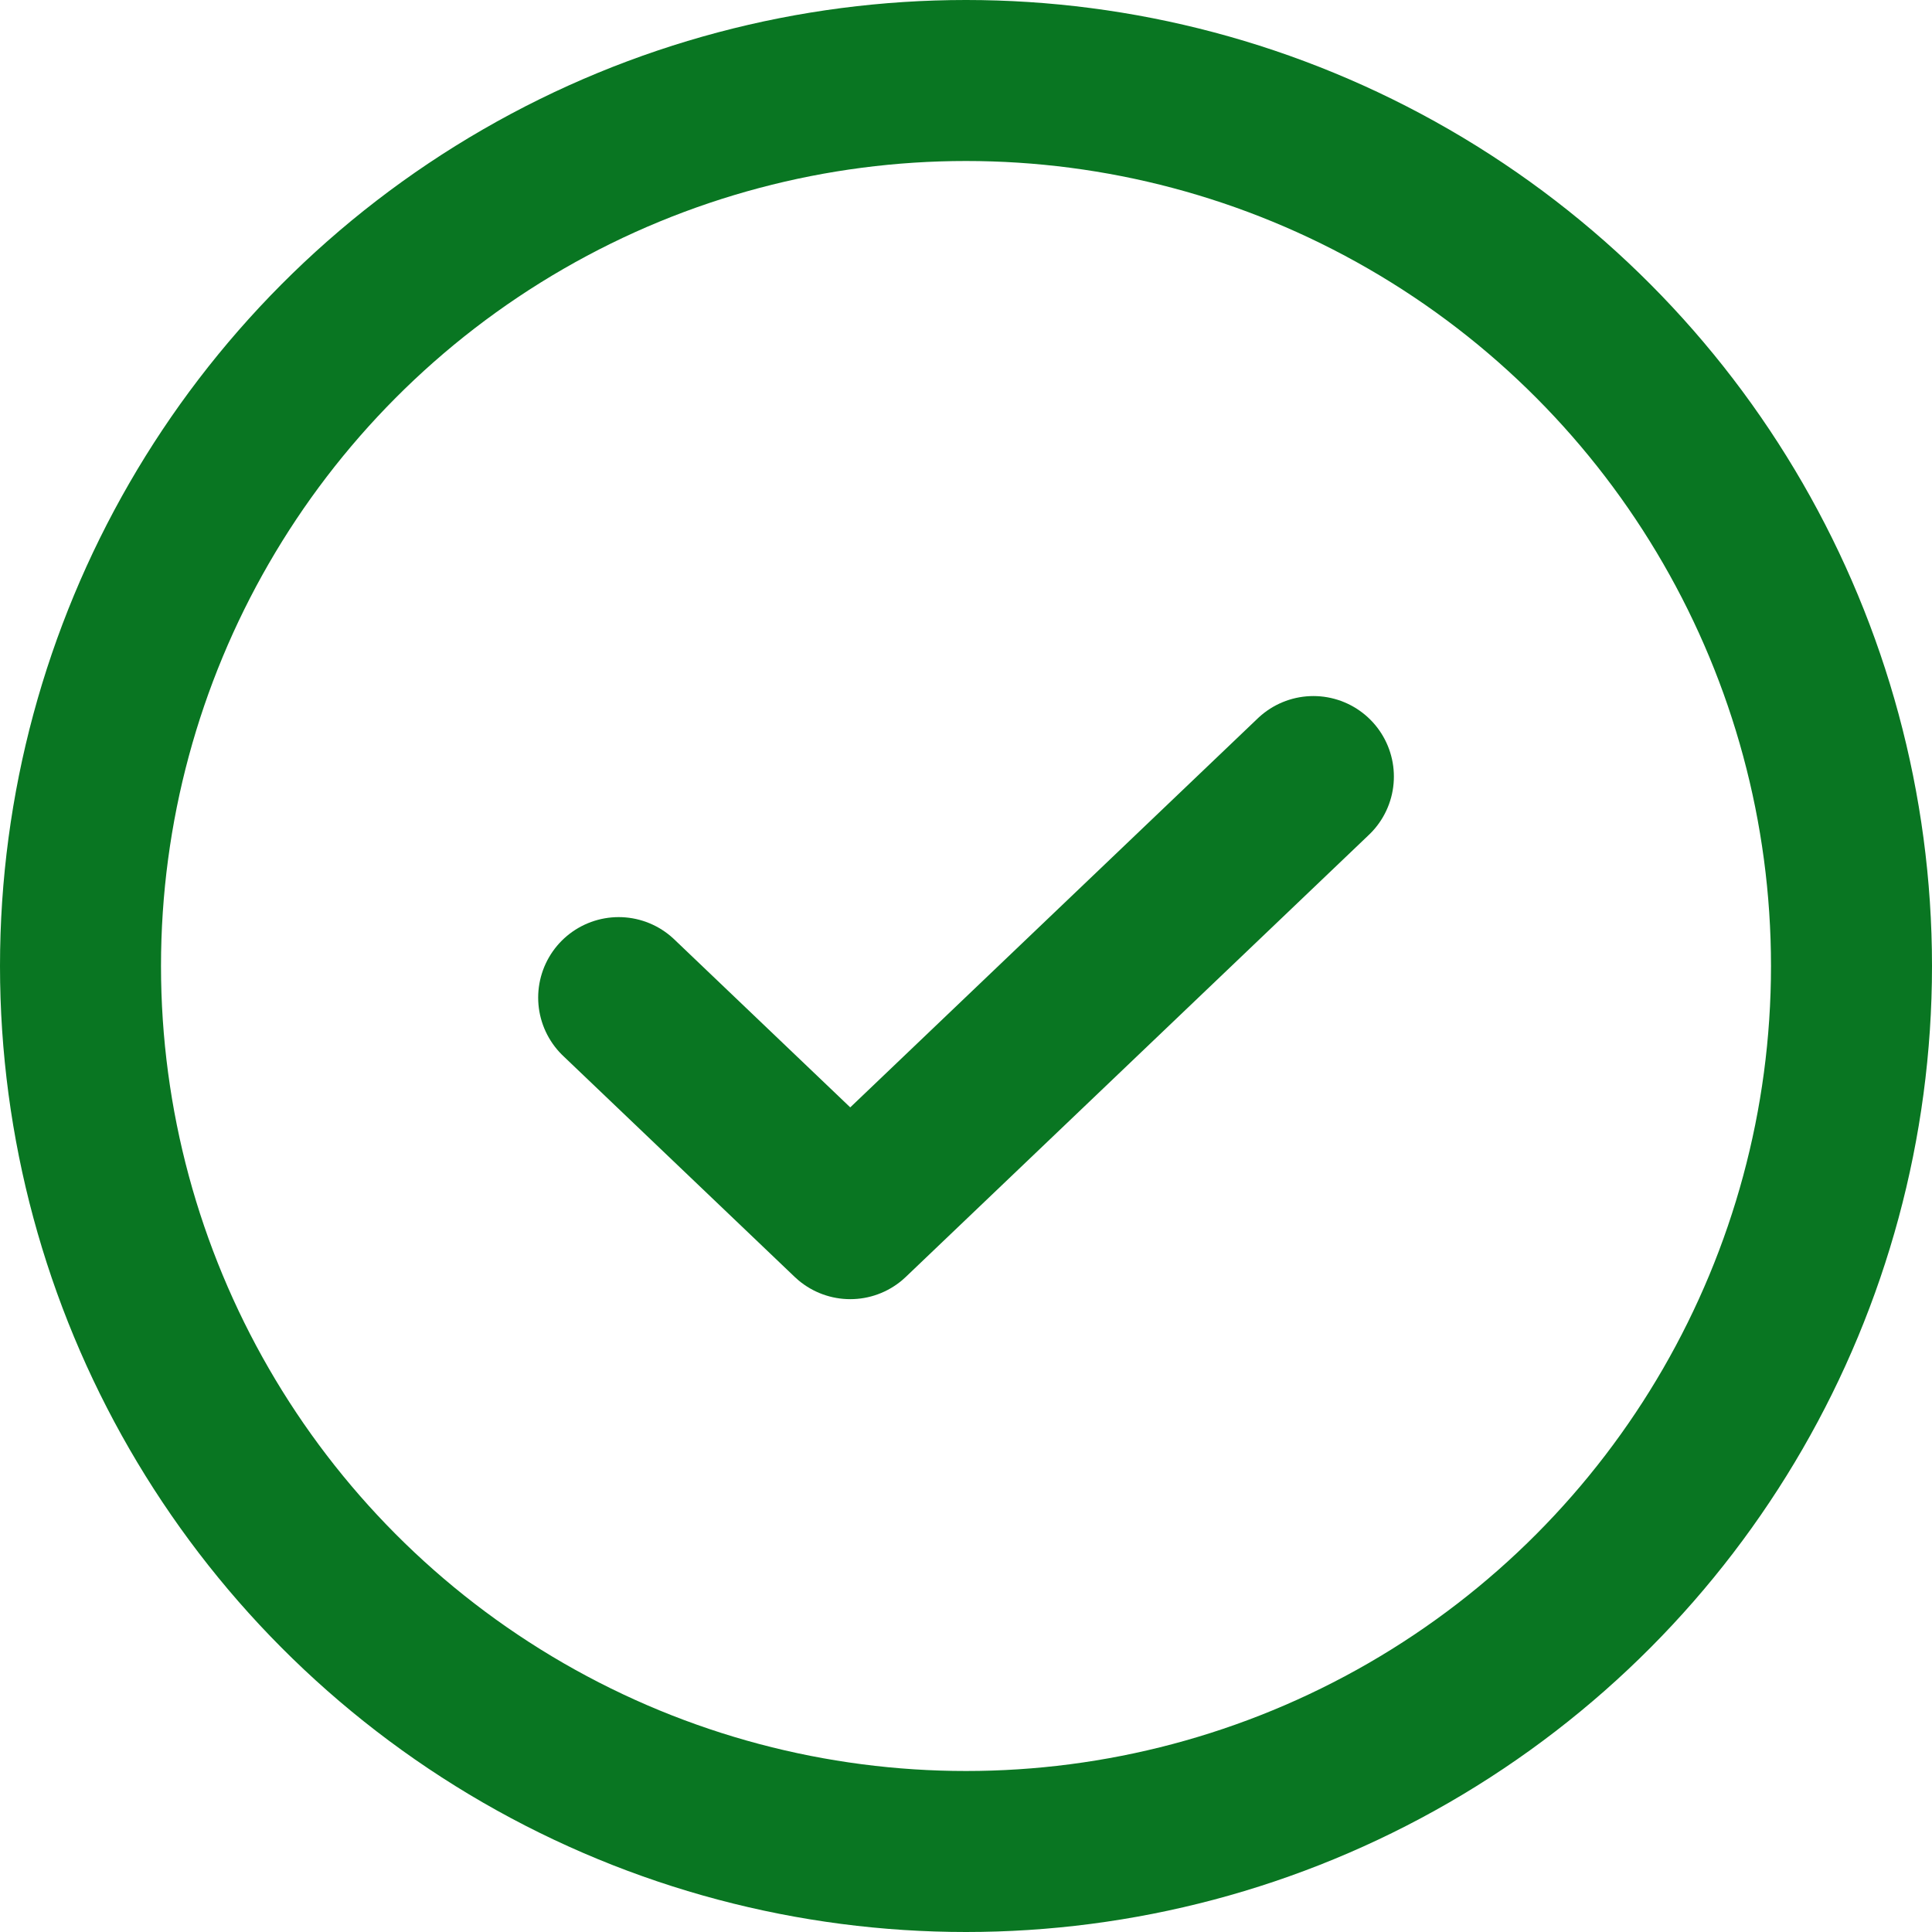 <svg xmlns="http://www.w3.org/2000/svg" width="36" height="36" viewBox="0 0 36 36">
  <g id="_7bb5b3bcda0a7114cca9157e1d717a57" data-name="7bb5b3bcda0a7114cca9157e1d717a57" transform="translate(-0.374 -0.374)">
    <rect id="Rectangle_7" data-name="Rectangle 7" width="35" height="35" transform="translate(0.874 0.874)" fill="none"/>
    <path id="Path_3" data-name="Path 3" d="M96.945,104l-8.63,8.238L84,108.119" transform="translate(-72.098 -89.156)" fill="none" stroke="#097622" stroke-linecap="round" stroke-linejoin="round" stroke-width="3"/>
    <circle id="Ellipse_4" data-name="Ellipse 4" cx="16.5" cy="16.5" r="16.5" transform="translate(1.874 1.874)" fill="none" stroke="#097622" stroke-linecap="round" stroke-linejoin="round" stroke-width="3"/>
  </g>
</svg>
